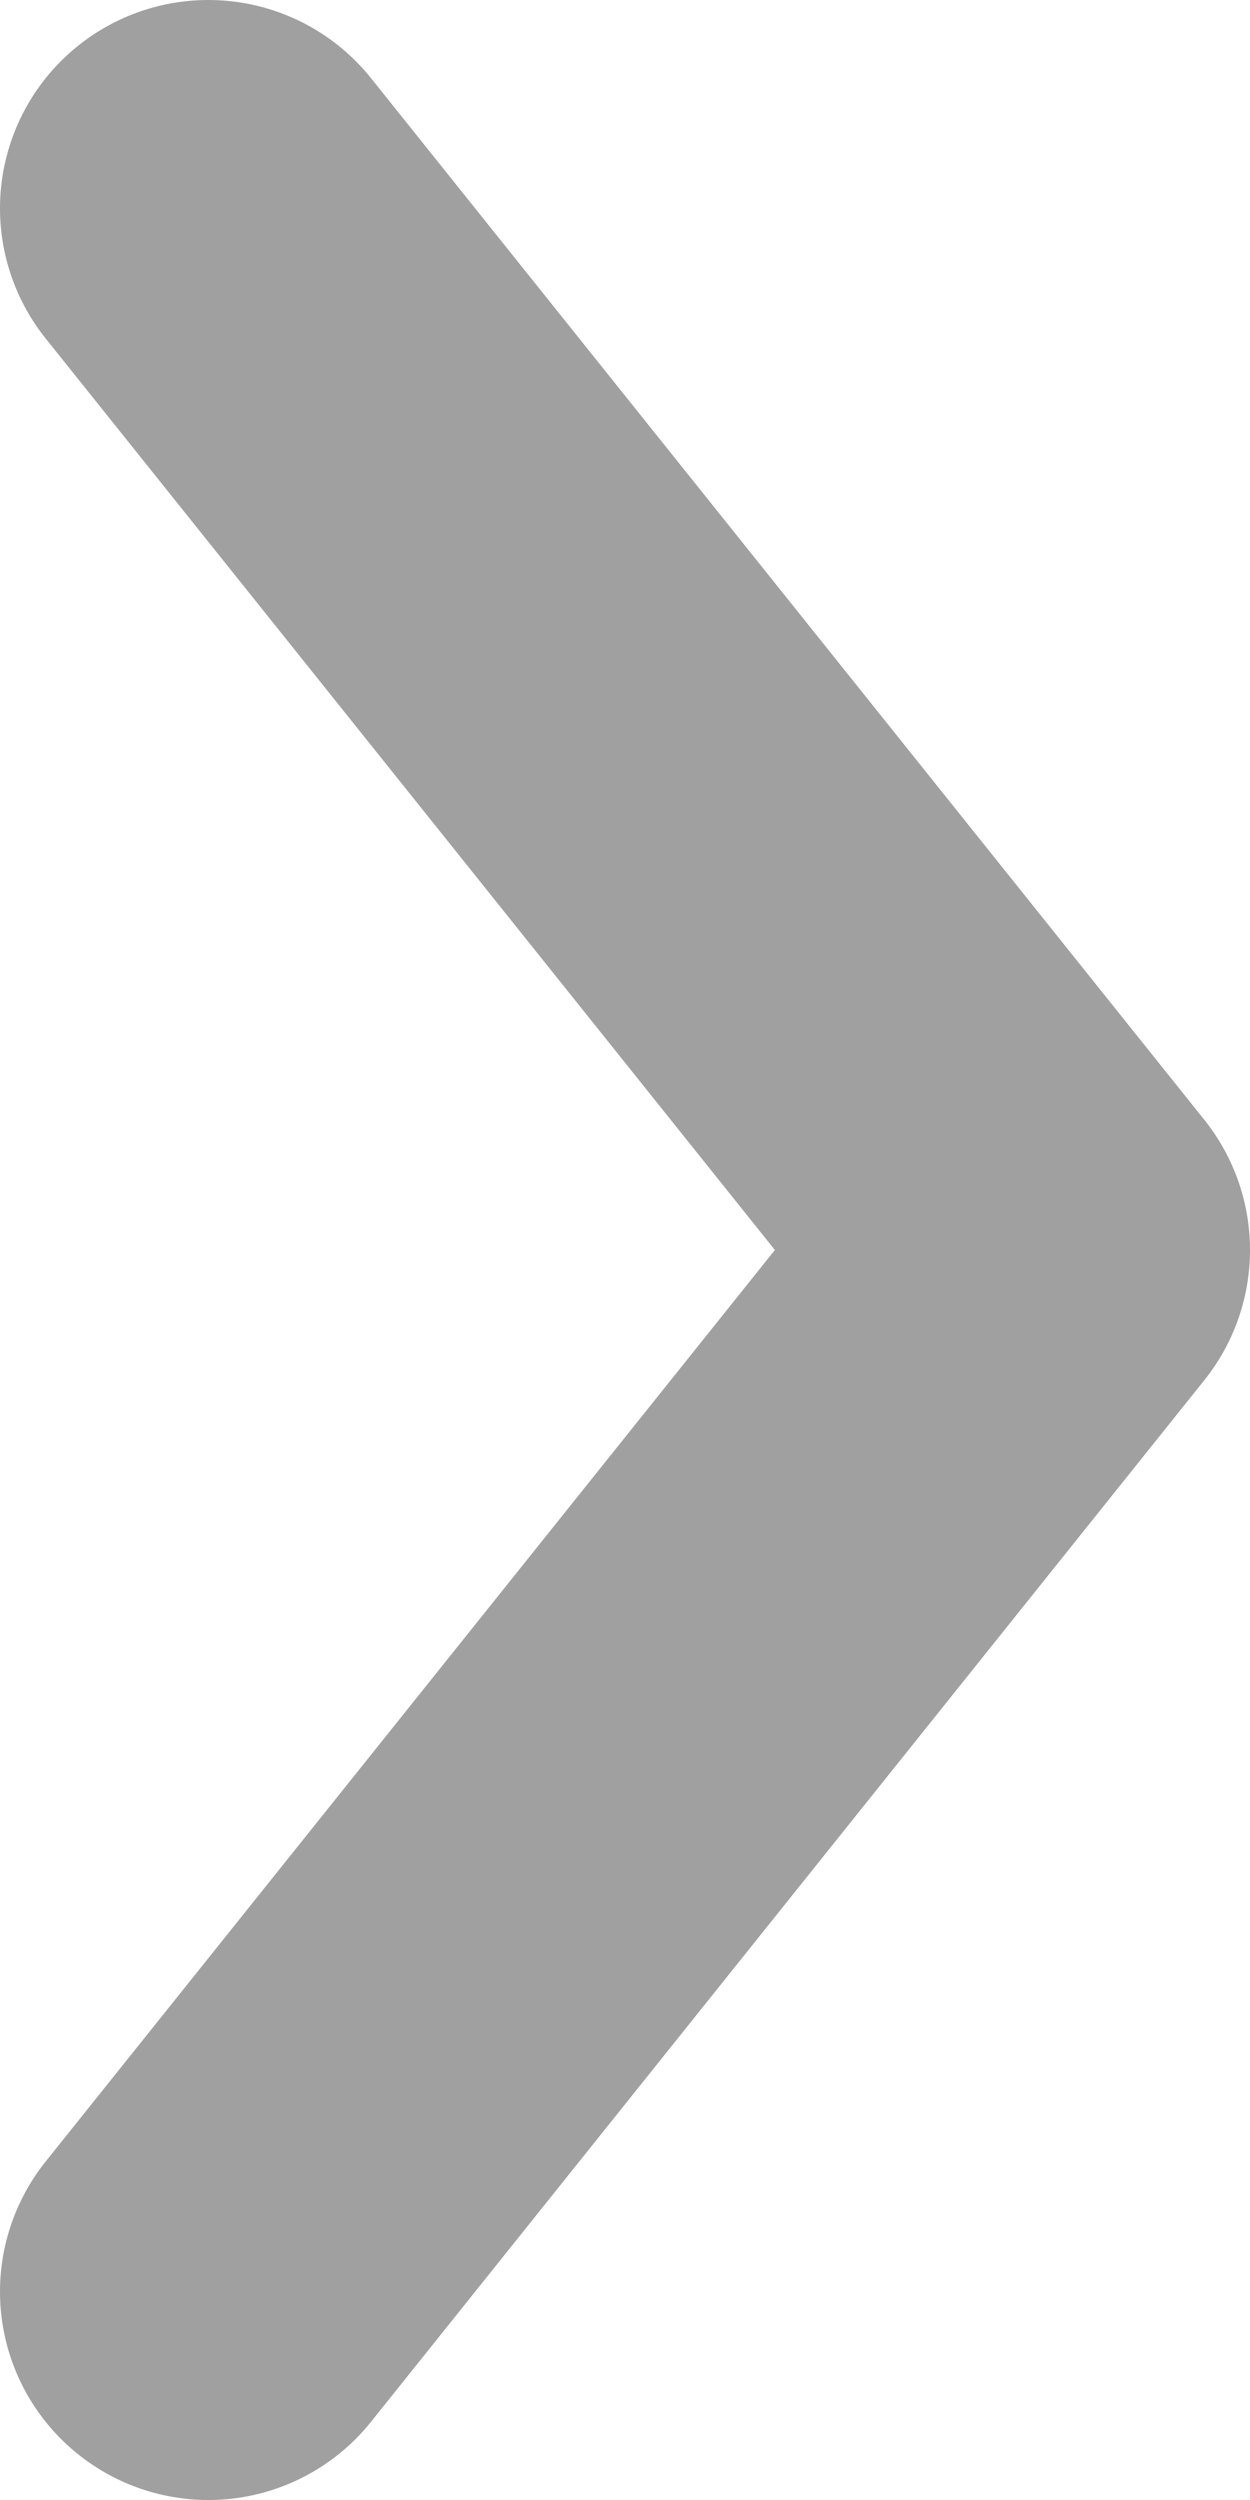 <svg xmlns="http://www.w3.org/2000/svg" width="3" height="6" viewBox="0 0 3 6">
  <path id="合体_5" data-name="合体 5" d="M-1681,0l-2.5,2Zm-5,0,2.5,2Z" transform="translate(0.5 -1680.5) rotate(-90)" fill="none" stroke="#a0a0a0" stroke-linecap="round" stroke-linejoin="round" stroke-width="1"/>
</svg>
